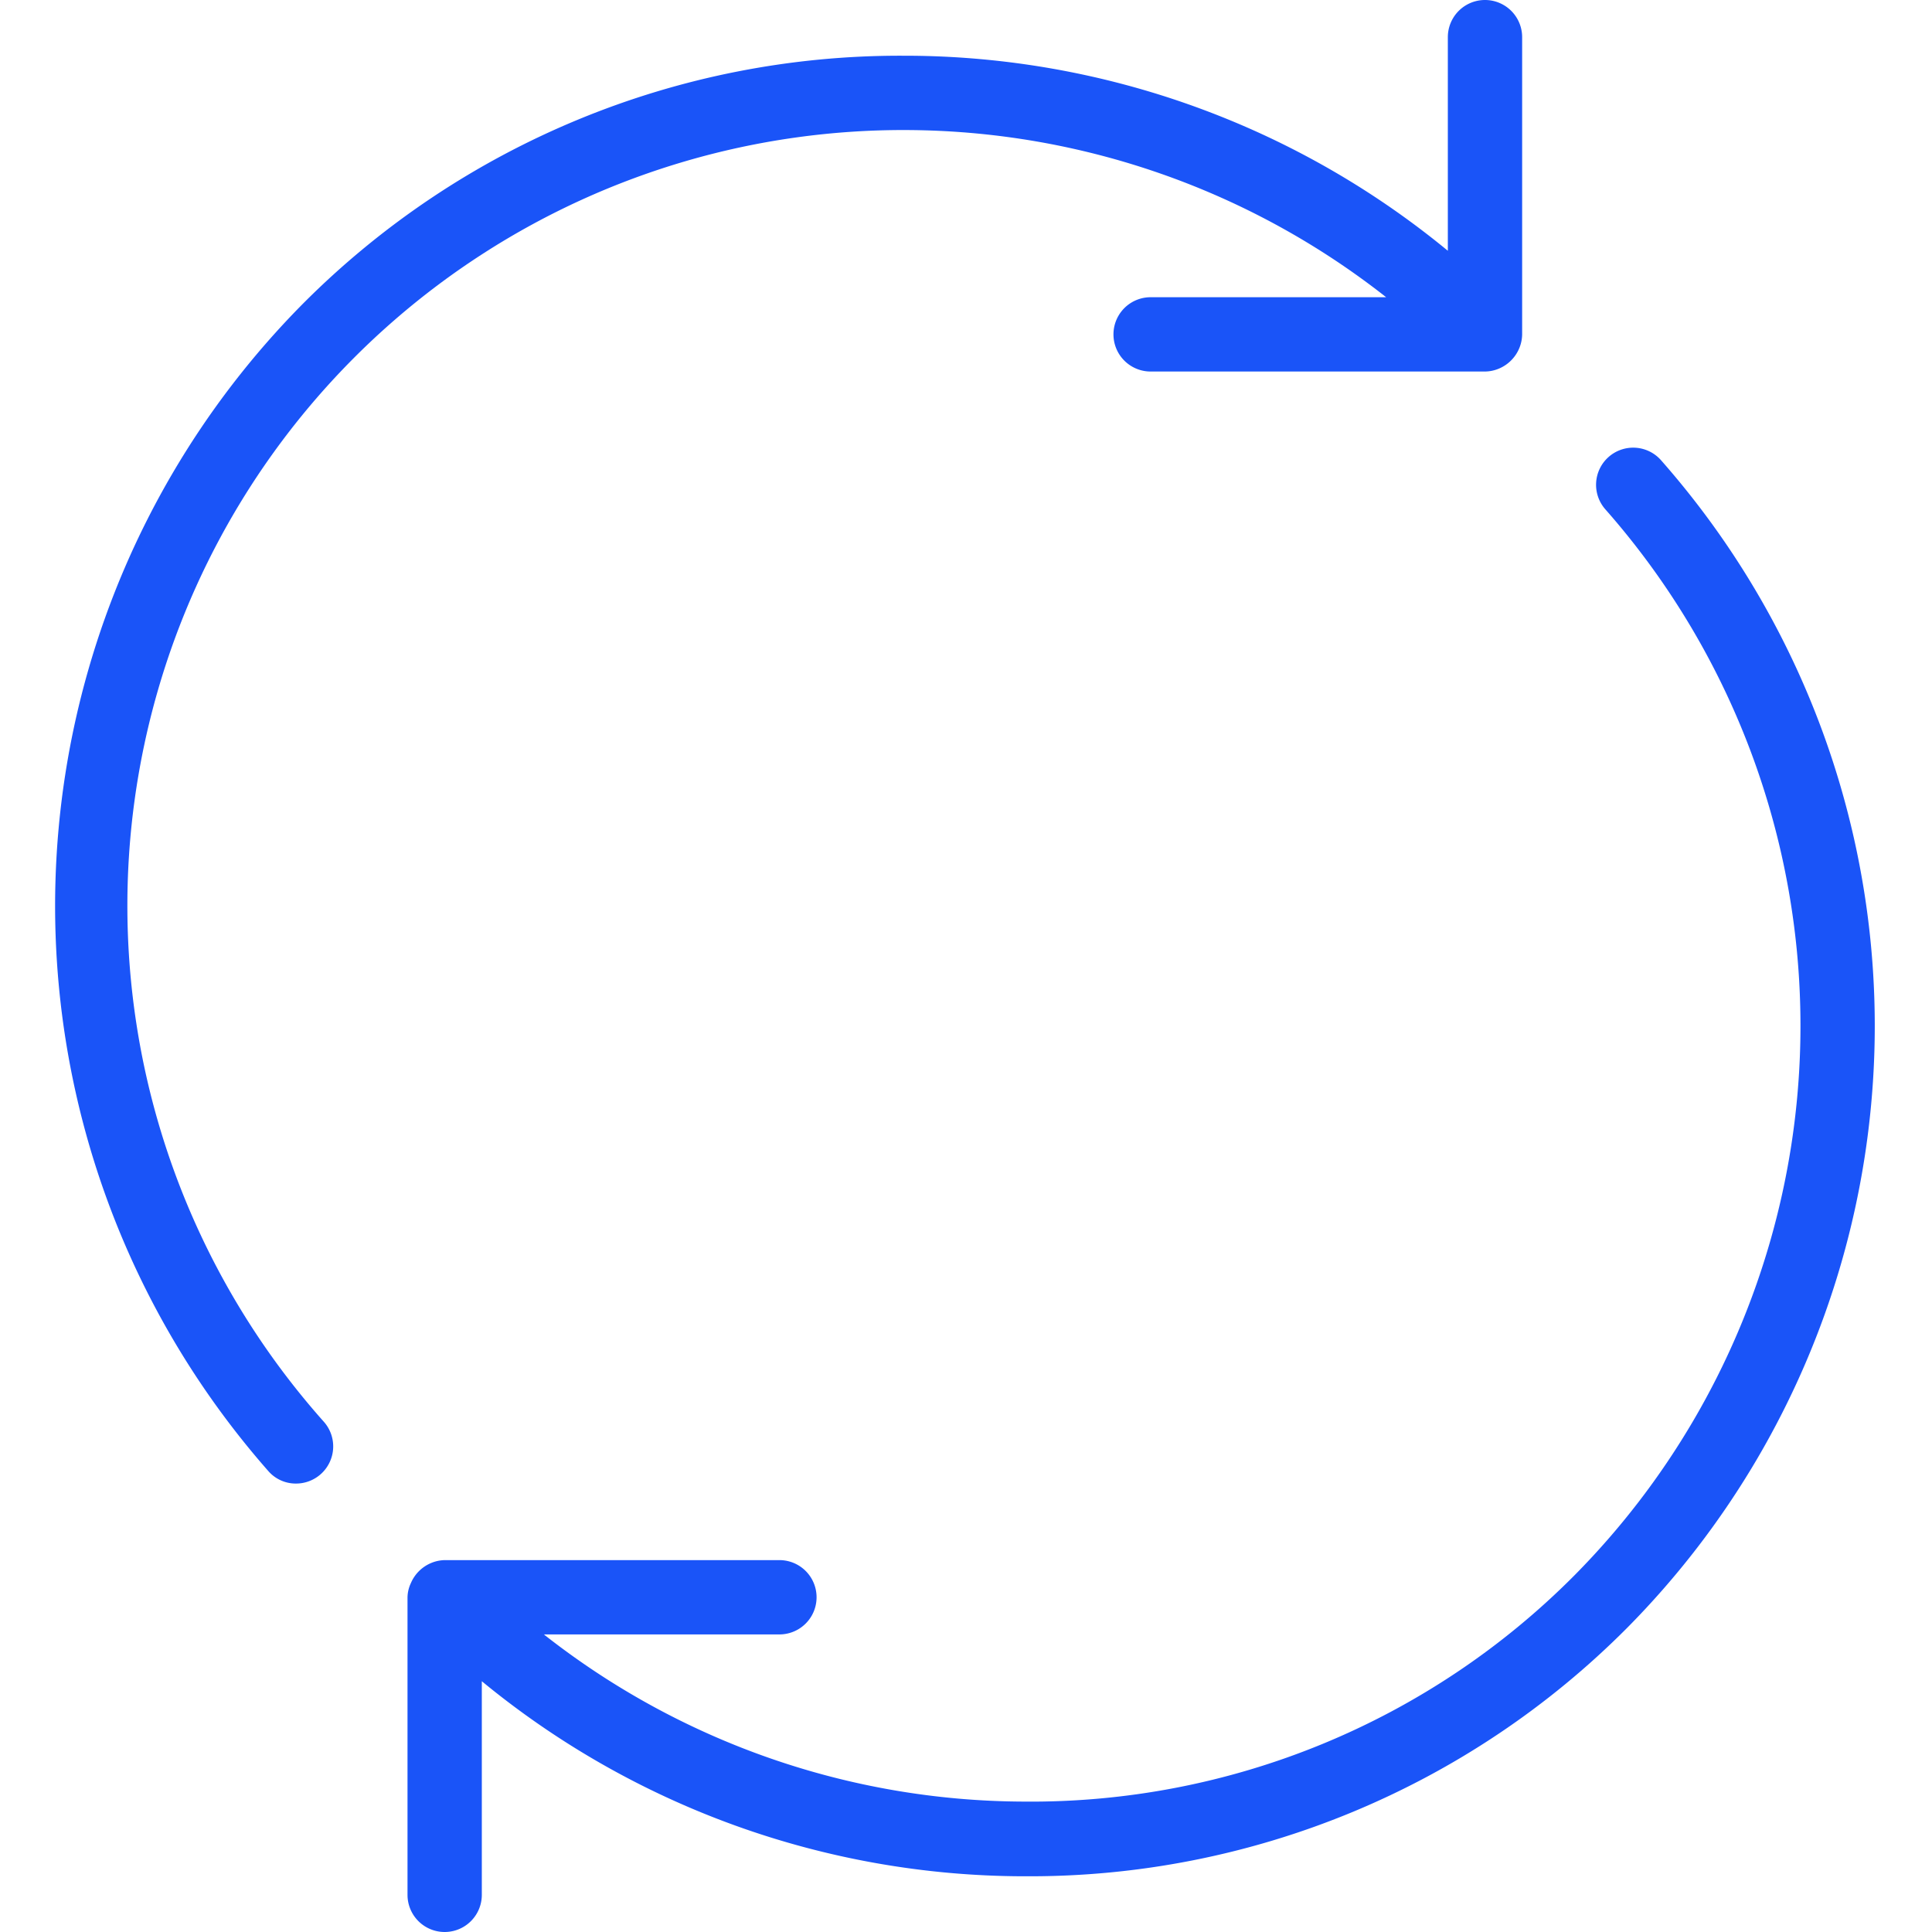 <?xml version="1.0" encoding="UTF-8"?> <svg xmlns="http://www.w3.org/2000/svg" width="70" height="70" viewBox="0 0 70 70"><g id="Group_124" data-name="Group 124" transform="translate(-587 -3814)"><rect id="Rectangle_33" data-name="Rectangle 33" width="70" height="70" transform="translate(587 3814)" fill="none"></rect><g id="Group_112" data-name="Group 112" transform="translate(589.003 3814)"><path id="Path_199" data-name="Path 199" d="M30.855,4.712A28.264,28.264,0,0,1,48.22,10.769H39.686a1.346,1.346,0,1,0,0,2.692H51.8a1.34,1.34,0,0,0,.512-.108,1.372,1.372,0,0,0,.727-.727,1.34,1.34,0,0,0,.108-.512V1.346a1.346,1.346,0,1,0-2.692,0v7.74A30.979,30.979,0,0,0,30.868,2.019h-.162a30.523,30.523,0,0,0-21.74,8.992A31,31,0,0,0,7.714,53.294a1.315,1.315,0,0,0,1.01.458,1.346,1.346,0,0,0,1.01-2.235A28.107,28.107,0,0,1,30.855,4.712Z" transform="translate(0)" fill="#1a54f8"></path><path id="Path_200" data-name="Path 200" d="M54.913,12.518a1.345,1.345,0,1,0-2.019,1.777A28.3,28.3,0,0,1,51.763,52.9a27.754,27.754,0,0,1-19.977,8.2A28.264,28.264,0,0,1,14.42,55.043h8.535a1.346,1.346,0,0,0,0-2.692H10.84a1.34,1.34,0,0,0-.512.108,1.372,1.372,0,0,0-.727.727,1.244,1.244,0,0,0-.121.525V64.479a1.346,1.346,0,0,0,2.692,0v-7.74a30.979,30.979,0,0,0,19.587,7.067h.162a30.523,30.523,0,0,0,21.74-8.992A30.994,30.994,0,0,0,54.913,12.518Z" transform="translate(3.282 4.175)" fill="#1a54f8"></path></g></g></svg> 